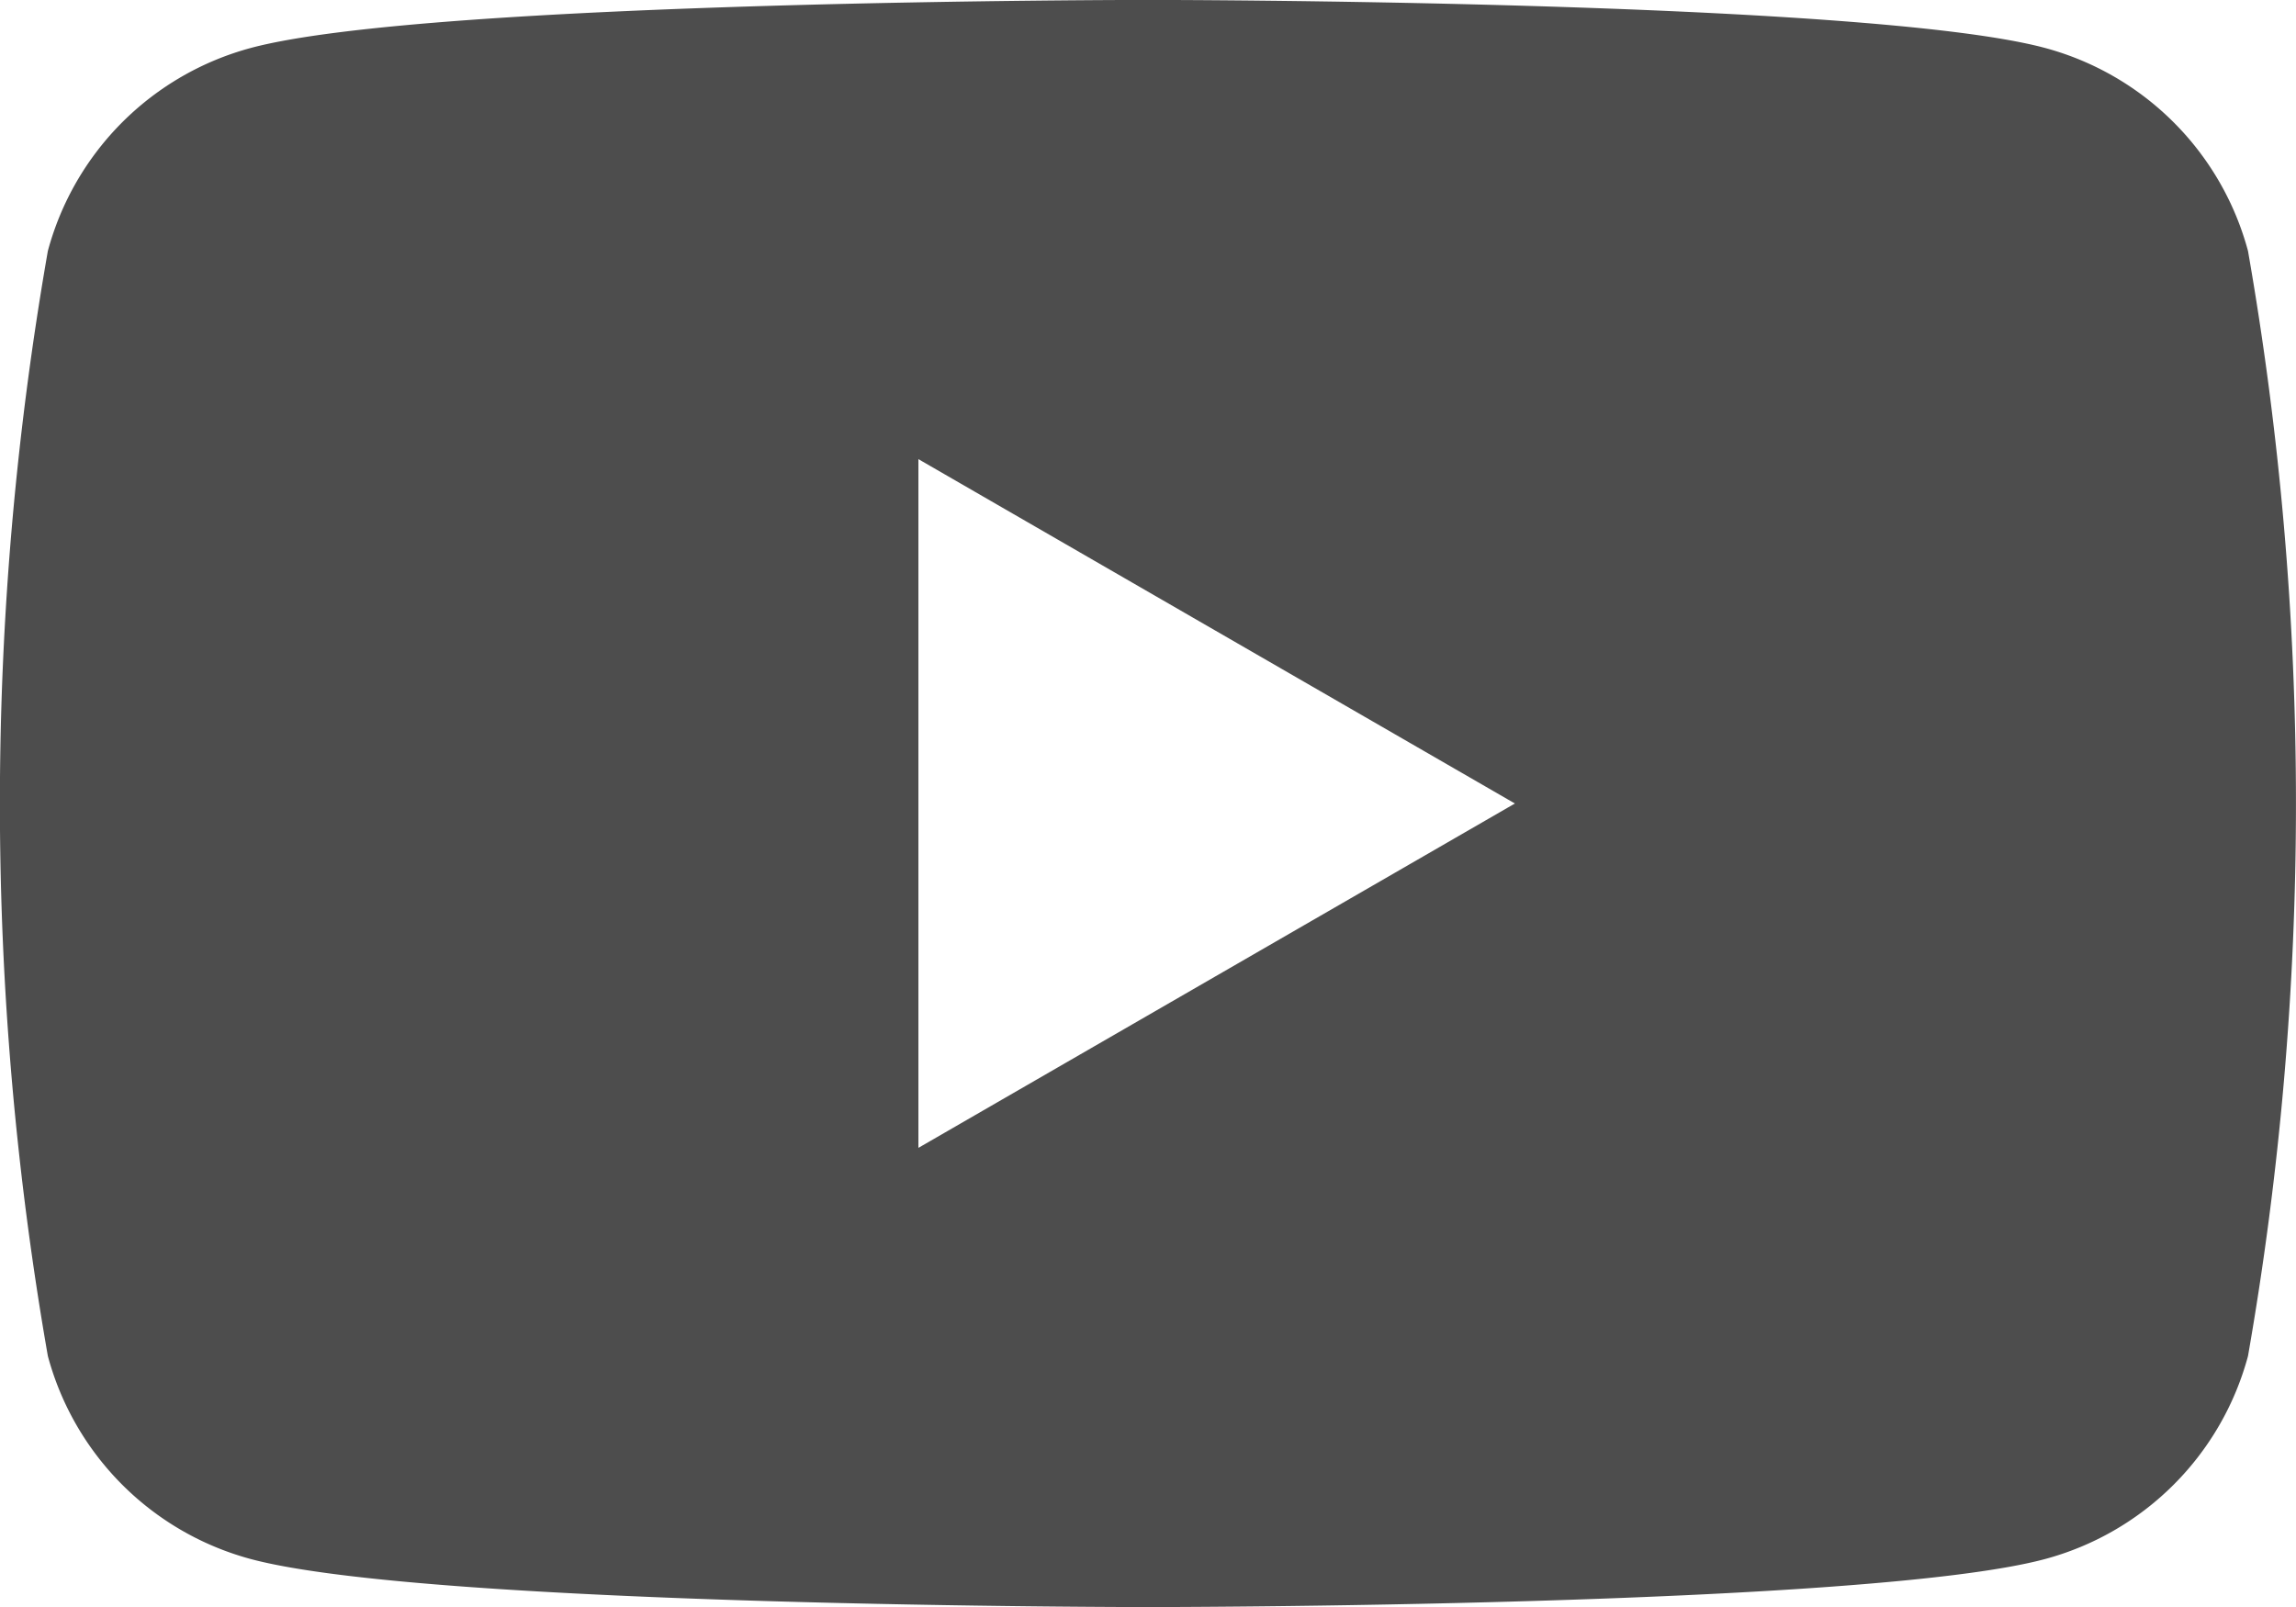 <svg xmlns="http://www.w3.org/2000/svg" width="32.04" height="22.428" viewBox="0 0 32.04 22.428"><path d="M115.92,88.537a4.013,4.013,0,0,0-2.833-2.833c-2.5-.67-12.518-.67-12.518-.67s-10.019,0-12.518.67a4.013,4.013,0,0,0-2.833,2.833,44.76,44.76,0,0,0,0,15.424,4.013,4.013,0,0,0,2.833,2.833c2.5.67,12.518.67,12.518.67s10.019,0,12.518-.67a4.013,4.013,0,0,0,2.833-2.833,44.76,44.76,0,0,0,0-15.424ZM97.366,101.055V91.443l8.324,4.806Z" transform="translate(-84.55 -85.035)" fill="#4d4d4d"/></svg>